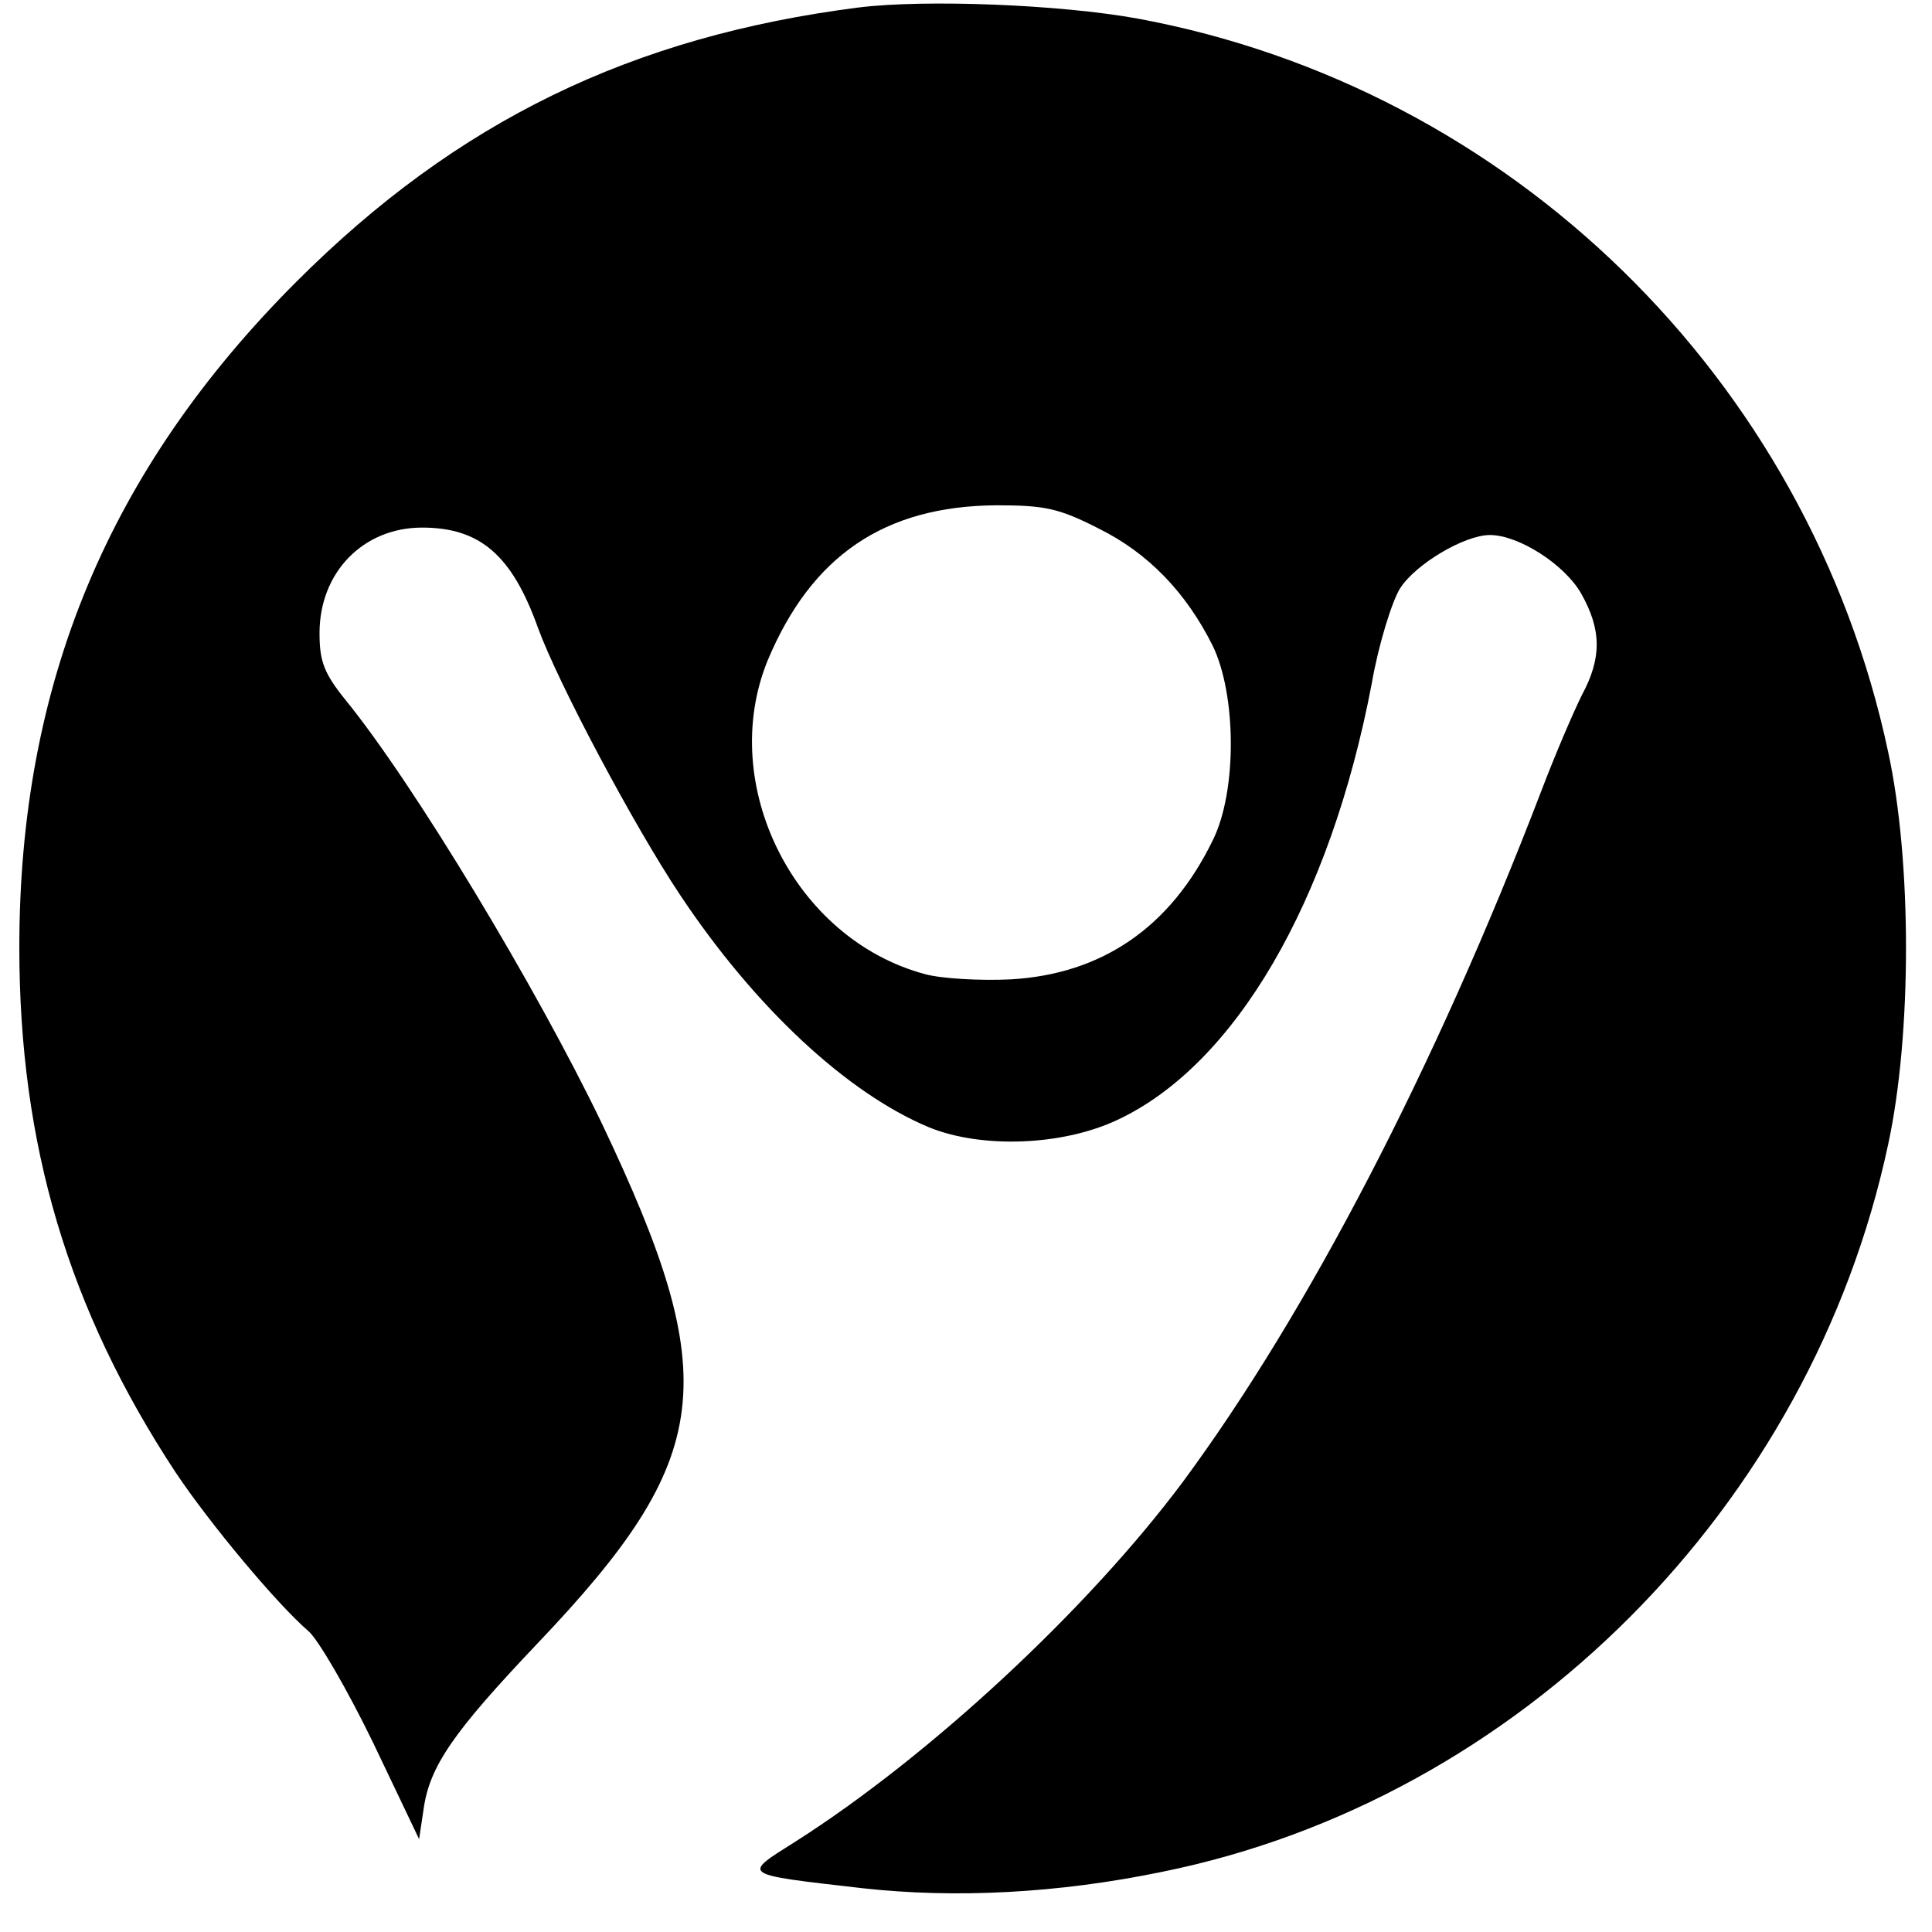 <?xml version="1.0" standalone="no"?>
<!DOCTYPE svg PUBLIC "-//W3C//DTD SVG 20010904//EN"
 "http://www.w3.org/TR/2001/REC-SVG-20010904/DTD/svg10.dtd">
<svg version="1.0" xmlns="http://www.w3.org/2000/svg"
 width="260pt" height="260pt" viewBox="0 0 260 260"
 preserveAspectRatio="xMidYMid meet">
<g transform="translate(0,260) scale(0.1,-0.1)"
fill="#000000" stroke="none">
<path d="M1156 2590 c-306 -39 -541 -153 -757 -369 -253 -253 -373 -541 -373
-896 0 -266 66 -487 210 -706 46 -69 137 -178 179 -214 13 -11 52 -78 87 -150
l62 -130 6 40 c8 58 40 104 153 223 239 251 251 355 87 700 -88 183 -253 457
-345 570 -29 36 -35 52 -35 90 0 82 59 142 138 142 78 0 121 -37 156 -135 27
-74 129 -266 191 -359 101 -152 225 -267 335 -313 71 -29 180 -25 254 10 158
74 286 293 342 587 9 52 27 110 38 128 21 33 87 72 121 72 39 0 101 -40 123
-79 27 -48 28 -86 1 -136 -11 -22 -36 -80 -55 -130 -143 -373 -315 -703 -482
-929 -129 -173 -342 -370 -521 -484 -73 -46 -76 -44 89 -63 125 -14 264 -7
404 22 480 97 873 491 977 979 32 148 32 381 0 528 -107 503 -508 894 -1010
987 -105 19 -285 26 -375 15z m322 -701 c67 -33 118 -86 154 -158 32 -66 33
-196 0 -262 -57 -117 -149 -180 -272 -187 -41 -2 -93 1 -115 7 -176 47 -280
255 -212 422 59 141 157 208 308 209 65 0 84 -4 137 -31z"/>
</g>
</svg>
